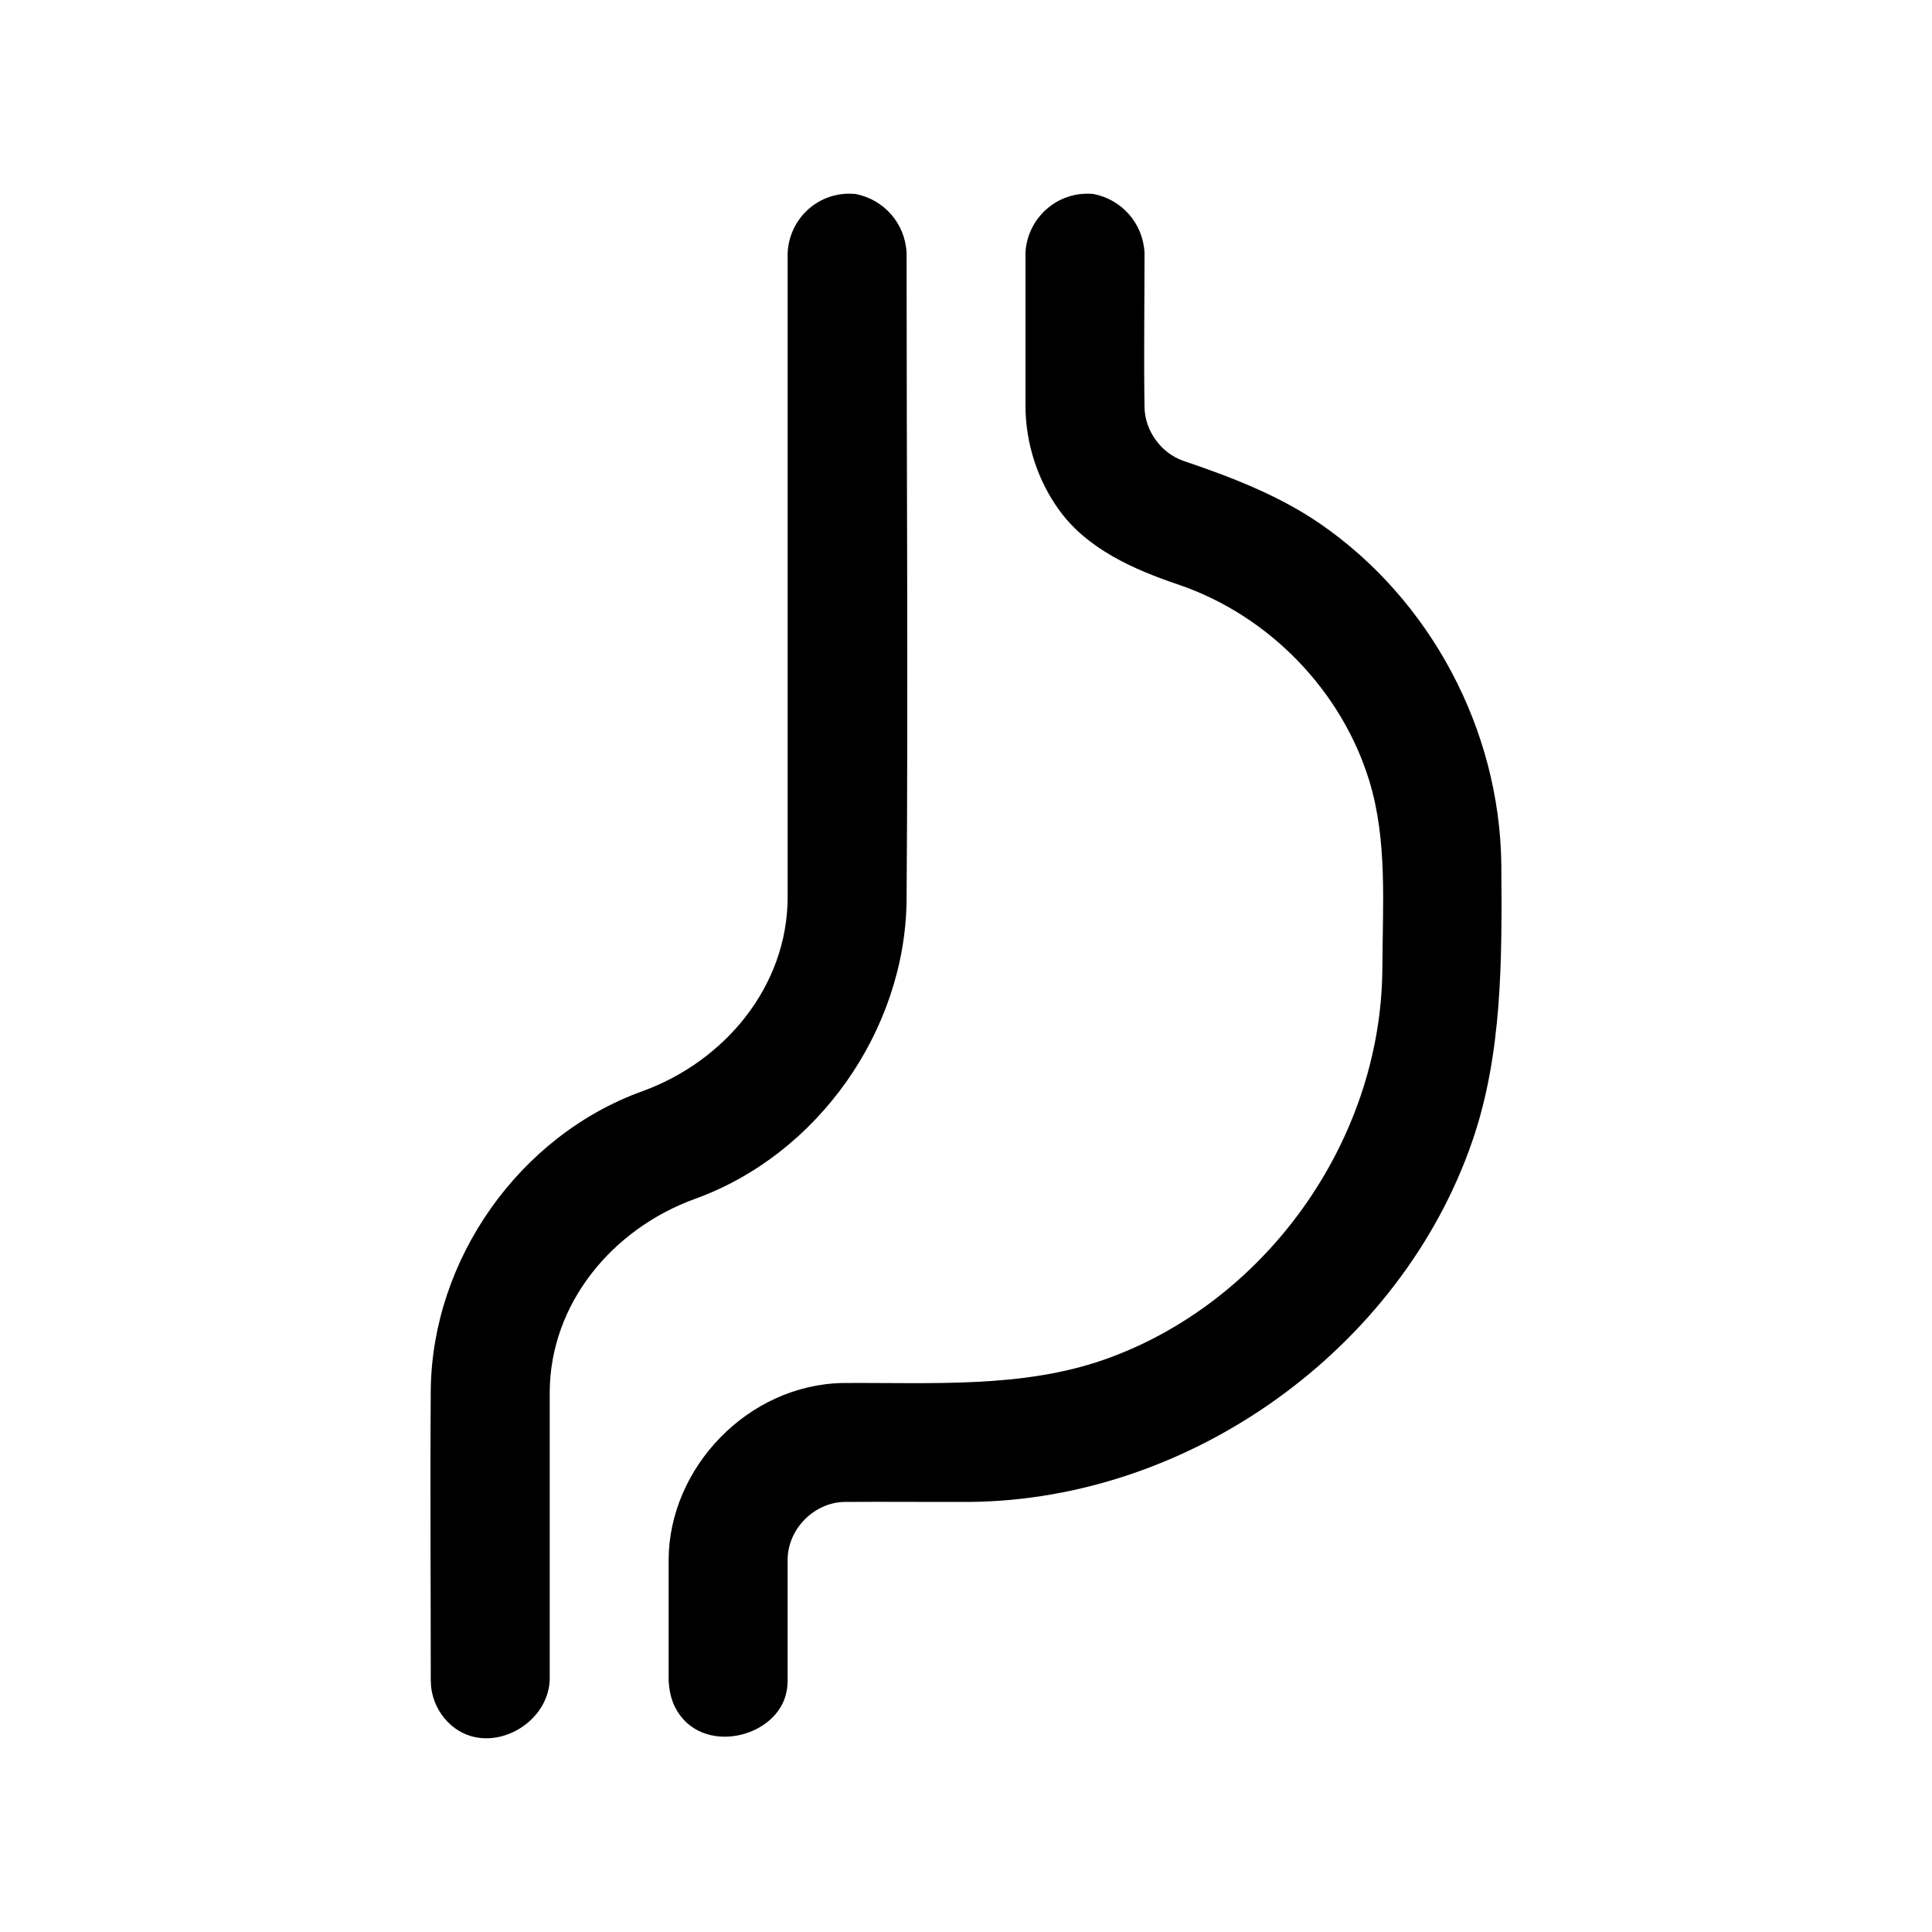 <?xml version="1.0" encoding="UTF-8"?>
<!-- Uploaded to: ICON Repo, www.iconrepo.com, Generator: ICON Repo Mixer Tools -->
<svg fill="#000000" width="800px" height="800px" version="1.1" viewBox="144 144 512 512" xmlns="http://www.w3.org/2000/svg">
 <path d="m370.73 195.41c7.527 1.449 13.145 7.793 13.523 15.602 0 57.23 0.426 114.48 0 171.7-0.426 34.289-23.395 67.195-56.031 78.988-21.836 7.887-38.477 27.695-38.543 51.355v76.25c-0.582 12.219-16.391 20.309-26.086 11.918-2.66-2.297-4.488-5.481-5.148-8.926-0.25-1.324-0.219-1.652-0.285-2.992 0-25.711-0.188-51.422 0-77.113 0.426-34.418 23.395-67.195 56.031-78.988 21.836-7.902 38.477-27.773 38.543-51.371v-170.82c0.426-9.117 8.234-16.531 17.996-15.602zm63.055 0c7.512 1.449 13.145 7.793 13.523 15.602 0 13.664-0.203 27.332 0 40.996 0.156 6.219 4.394 12.059 10.281 14.121 12.707 4.297 25.316 9.133 36.336 16.719 29.062 20.043 47.5 54.348 47.941 90.215 0.188 25.047 0.316 50.223-7.731 73.477-18.926 54.805-74.359 94.922-133.12 95.488-11.082 0.031-22.152-0.078-33.234 0-7.949 0.141-15.004 7.07-15.051 15.305v31.977c-0.062 1.34-0.031 1.668-0.285 2.992-2.41 12.422-22.797 17.223-29.488 4.234-1.148-2.219-1.637-4.691-1.762-7.227v-32.07c0.156-24.262 20.973-46.258 46.176-46.727 23.457-0.156 47.484 1.465 69.367-6.234 42.242-14.879 73.164-57.418 73.602-103.31 0.062-17.098 1.387-34.148-3.449-49.988-7.336-23.992-26.641-43.863-50.461-52.004-12.219-4.109-24.199-9.523-31.566-19.555-5.856-7.965-9.035-17.805-9.102-27.68v-40.73c0.441-9.164 8.438-16.516 18.012-15.602z"/>
</svg>